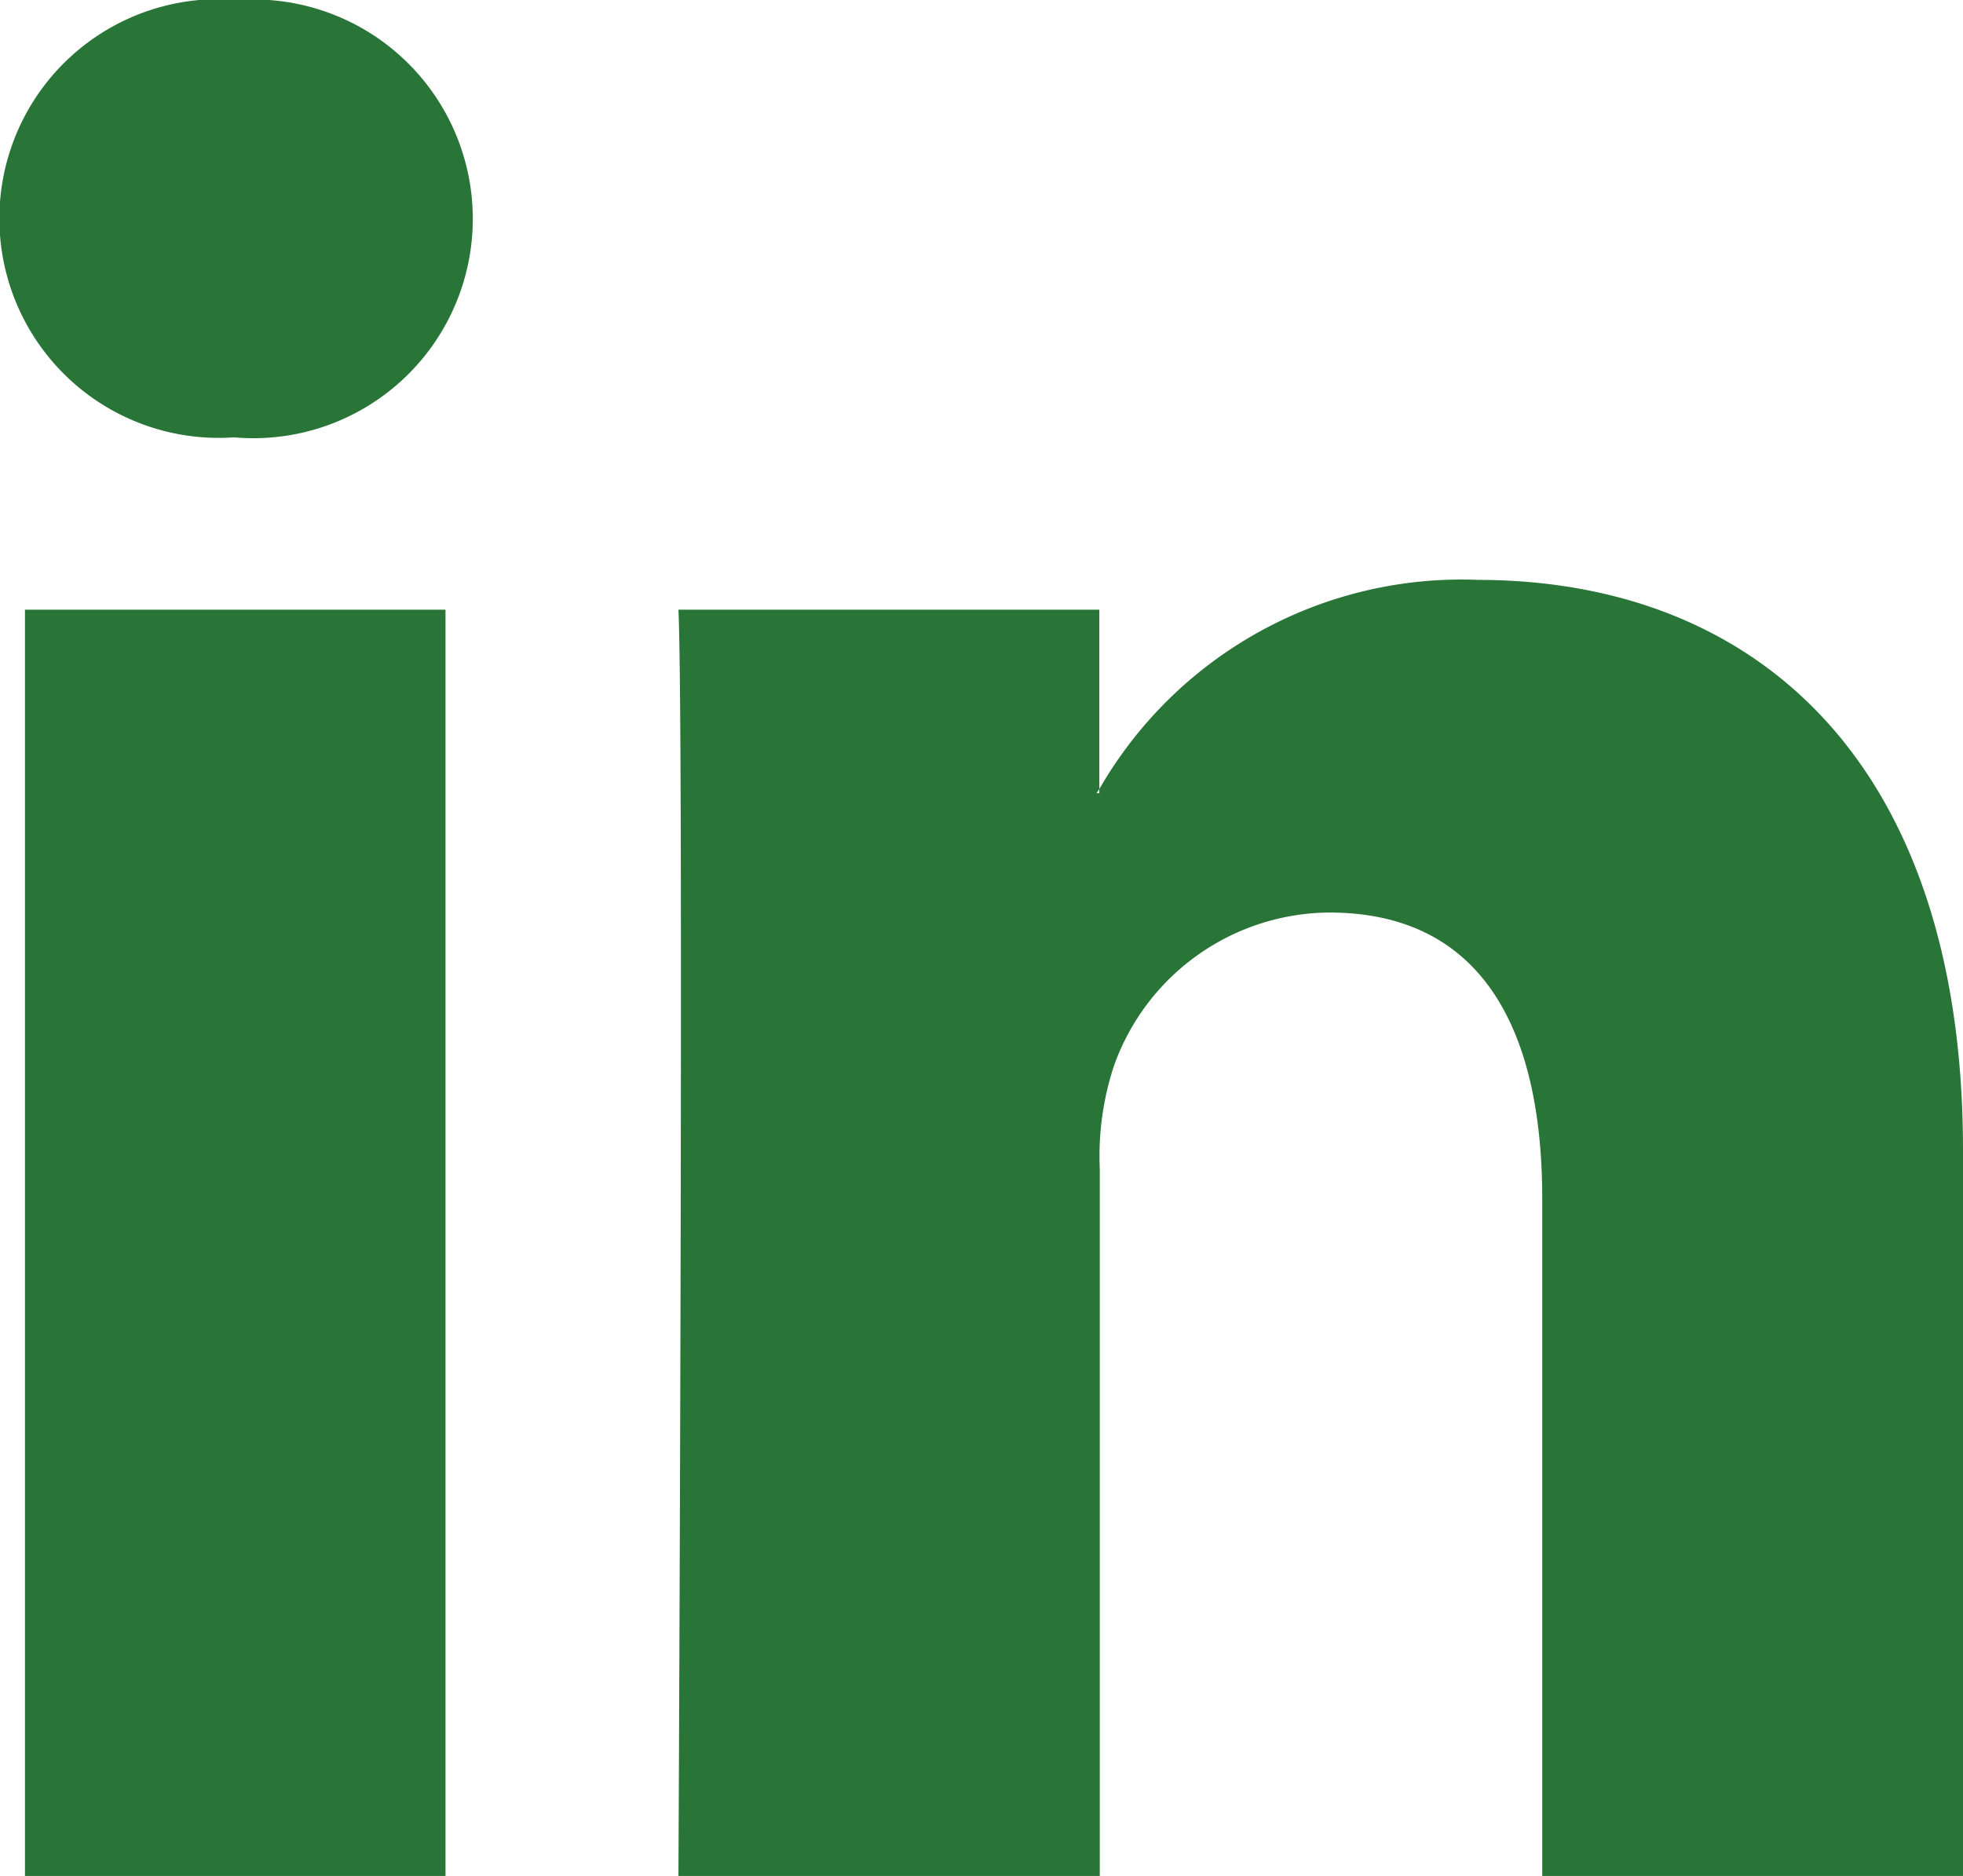 <svg xmlns="http://www.w3.org/2000/svg" width="16.744" height="16" viewBox="0 0 16.744 16">
  <path id="LinkedIn" d="M16.744,19.368v6.19H13.155V19.782c0-1.451-.519-2.441-1.818-2.441A1.964,1.964,0,0,0,9.5,18.654a2.456,2.456,0,0,0-.119.875v6.029H5.787s.048-9.782,0-10.8h3.59v1.53l-.024.035h.024v-.035a3.564,3.564,0,0,1,3.235-1.784C14.973,14.508,16.744,16.052,16.744,19.368ZM2.031,9.558a1.871,1.871,0,1,0-.048,3.731h.024a1.871,1.871,0,1,0,.024-3.731Zm-1.818,16H3.8v-10.8H.213Z" transform="translate(0 -9.558)" fill="#297437"/>
</svg>
